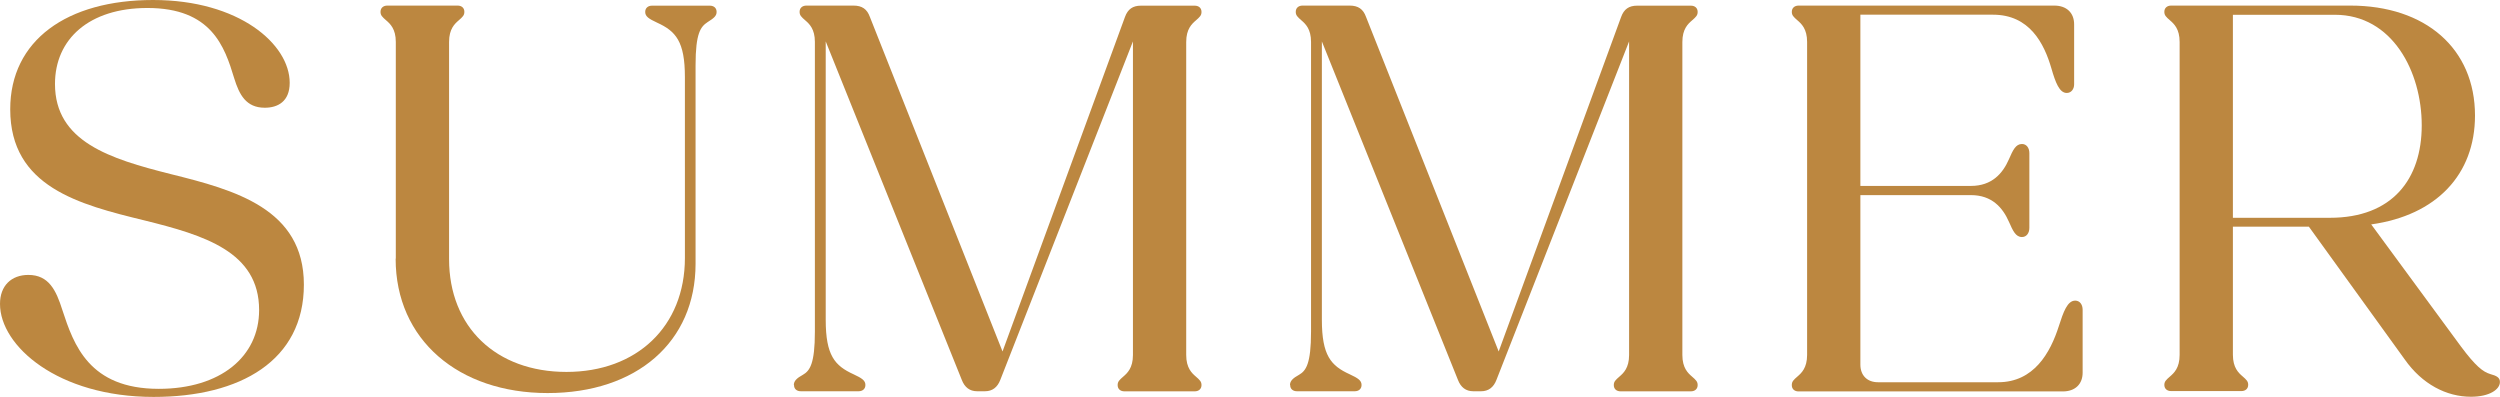 <?xml version="1.0" encoding="UTF-8"?>
<svg id="_レイヤー_2" data-name="レイヤー_2" xmlns="http://www.w3.org/2000/svg" viewBox="0 0 290.99 46.2">
  <defs>
    <style>
      .cls-1 {
        fill: #bc8740;
      }
    </style>
  </defs>
  <g id="txt">
    <g>
      <path class="cls-1" d="M0,35.37c0-2.11,1.32-3.37,3.3-3.37,2.38,0,3.23,1.78,3.96,4.09,1.32,4.03,3.1,9.17,11.22,9.17,7.19,0,11.68-3.76,11.68-9.17,0-6.8-6.4-8.71-13.33-10.43-7.59-1.85-15.64-3.89-15.64-12.94C1.19,4.69,7.79,0,17.82,0s15.9,5.15,15.9,9.64c0,2.18-1.39,2.9-2.9,2.9-2.18,0-2.97-1.52-3.56-3.43-1.12-3.7-2.64-8.18-10.1-8.18-6.8,0-10.76,3.63-10.76,8.84,0,6.73,6.4,8.71,13.46,10.49,7.46,1.85,15.51,4.03,15.51,12.87s-7.39,13.07-17.49,13.07c-11.15,0-17.88-5.94-17.88-10.82Z"/>
      <path class="cls-1" d="M46.07,30.09V4.88c0-1.52-.66-2.11-1.12-2.51-.46-.4-.66-.59-.66-.99,0-.46.33-.73.79-.73h8.18c.46,0,.79.26.79.73,0,.4-.2.59-.66.99-.46.4-1.12.99-1.12,2.51v25.28c0,7.92,5.48,13.13,13.66,13.13s13.79-5.28,13.79-13.27V8.98c0-4.16-1.06-5.35-3.23-6.34-.99-.46-1.39-.73-1.39-1.25,0-.46.33-.73.79-.73h6.73c.46,0,.79.26.79.73s-.33.73-1.06,1.19c-.79.53-1.39,1.25-1.39,5.02v23.1c0,9.11-6.86,15.05-17.22,15.05s-17.69-6.2-17.69-15.64Z"/>
      <path class="cls-1" d="M92.4,44.81c0-.46.33-.79,1.06-1.19.79-.46,1.39-1.25,1.39-5.02V4.88c0-1.52-.66-2.11-1.12-2.51-.46-.4-.66-.59-.66-.99,0-.46.33-.73.79-.73h5.48c.99,0,1.58.4,1.91,1.32l15.44,38.94L130.94,1.98c.33-.92.92-1.32,1.85-1.32h6.27c.46,0,.79.26.79.73,0,.4-.2.59-.66.99-.46.4-1.12.99-1.12,2.51v36.43c0,1.52.66,2.11,1.12,2.51.46.4.66.59.66.99,0,.46-.33.73-.79.73h-8.18c-.46,0-.79-.26-.79-.73,0-.4.2-.59.66-.99.46-.4,1.12-.99,1.12-2.51V4.82l-15.44,39.4c-.33.86-.92,1.32-1.78,1.32h-.92c-.86,0-1.45-.46-1.78-1.32l-15.84-39.4v32.4c0,4.16,1.06,5.35,3.23,6.34.99.46,1.39.73,1.39,1.25,0,.46-.33.73-.79.73h-6.73c-.46,0-.79-.26-.79-.73Z"/>
      <path class="cls-1" d="M150.15,44.81c0-.46.33-.79,1.06-1.19.79-.46,1.39-1.25,1.39-5.02V4.88c0-1.52-.66-2.11-1.12-2.51-.46-.4-.66-.59-.66-.99,0-.46.33-.73.79-.73h5.48c.99,0,1.58.4,1.91,1.32l15.44,38.94L188.69,1.98c.33-.92.92-1.32,1.85-1.32h6.27c.46,0,.79.26.79.73,0,.4-.2.59-.66.99-.46.4-1.12.99-1.12,2.51v36.43c0,1.52.66,2.11,1.12,2.51.46.4.66.59.66.99,0,.46-.33.73-.79.73h-8.18c-.46,0-.79-.26-.79-.73,0-.4.2-.59.66-.99.46-.4,1.12-.99,1.12-2.51V4.82l-15.44,39.4c-.33.86-.92,1.32-1.78,1.32h-.92c-.86,0-1.45-.46-1.78-1.32l-15.84-39.4v32.4c0,4.16,1.06,5.35,3.23,6.34.99.46,1.39.73,1.39,1.25,0,.46-.33.73-.79.73h-6.73c-.46,0-.79-.26-.79-.73Z"/>
      <path class="cls-1" d="M208.56,44.81c0-.4.2-.59.66-.99s1.12-.99,1.12-2.51V4.88c0-1.52-.66-2.11-1.12-2.51-.46-.4-.66-.59-.66-.99,0-.46.33-.73.79-.73h29.76c1.45,0,2.31.86,2.31,2.18v7c0,.53-.33.99-.86.99-.86,0-1.32-1.25-1.78-2.84-.86-2.97-2.57-6.27-6.8-6.27h-15.44v19.93h12.87c2.44,0,3.7-1.45,4.42-3.1.46-1.06.79-1.78,1.52-1.78.53,0,.86.46.86,1.06v8.71c0,.59-.33,1.06-.86,1.06-.73,0-1.06-.73-1.52-1.78-.73-1.65-1.98-3.1-4.42-3.1h-12.87v19.73c0,1.25.79,2.05,2.05,2.05h13.99c4.16,0,6.07-3.43,7.06-6.53.53-1.65.99-2.97,1.91-2.97.53,0,.86.46.86,1.06v7.33c0,1.32-.86,2.18-2.31,2.18h-30.75c-.46,0-.79-.26-.79-.73Z"/>
      <path class="cls-1" d="M251.92,44.81c0-.4.2-.59.66-.99s1.12-.99,1.12-2.51V4.88c0-1.52-.66-2.11-1.12-2.51-.46-.4-.66-.59-.66-.99,0-.46.33-.73.79-.73h20.85c8.78,0,14.52,5.02,14.52,12.8,0,6.86-4.49,11.61-12.08,12.67l10.43,14.19c1.72,2.31,2.57,2.97,3.43,3.23.73.2,1.12.4,1.12.92,0,.86-1.19,1.72-3.37,1.72-2.84,0-5.68-1.45-7.72-4.36l-11.15-15.44h-8.84v14.91c0,1.52.66,2.11,1.12,2.51s.66.59.66.99c0,.46-.33.73-.79.73h-8.18c-.46,0-.79-.26-.79-.73ZM259.9,1.72v23.63h11.29c7.26,0,10.69-4.49,10.69-10.76s-3.43-12.87-10.1-12.87h-11.88Z"/>
    </g>
  </g>
</svg>